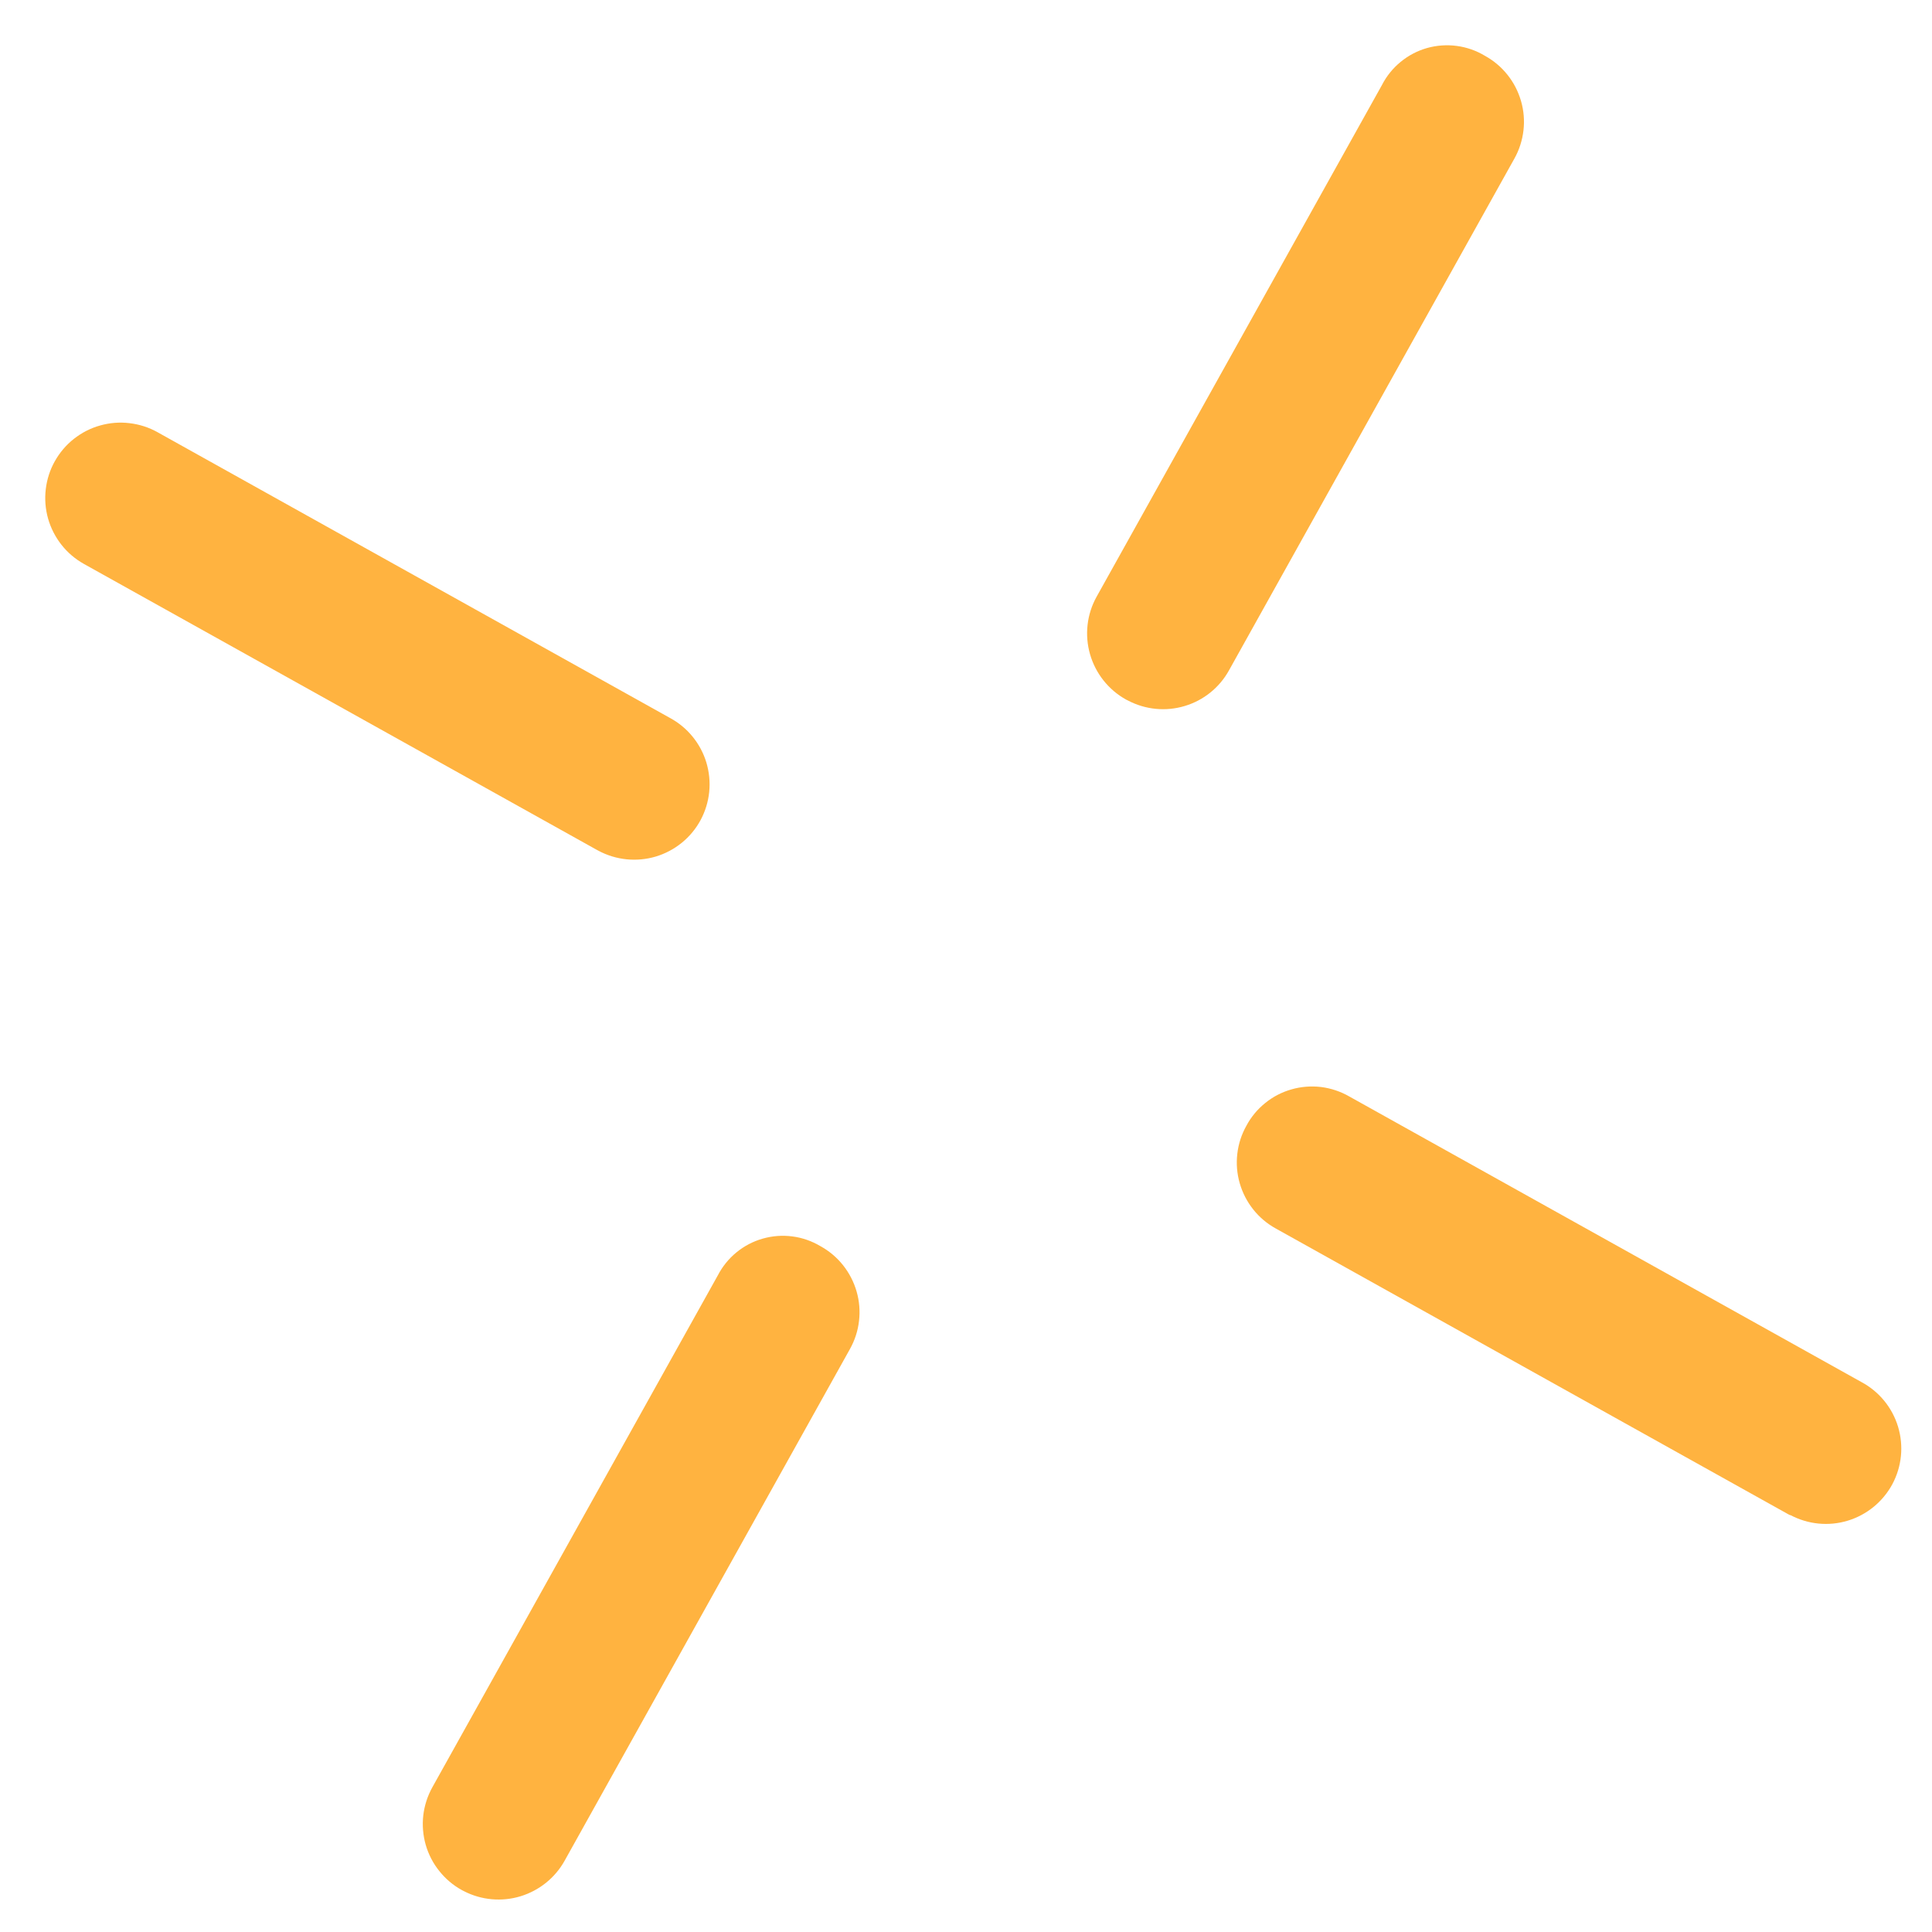<svg xmlns="http://www.w3.org/2000/svg" width="35" height="35" viewBox="0 0 35 35" fill="none"><path d="M32.433 27.451L32.394 27.431L23.113 22.256C22.955 22.169 22.816 22.052 22.704 21.911C22.592 21.77 22.509 21.609 22.459 21.436C22.409 21.263 22.394 21.082 22.415 20.903C22.435 20.725 22.491 20.552 22.579 20.395C22.664 20.235 22.78 20.095 22.921 19.982C23.061 19.868 23.223 19.784 23.397 19.735C23.57 19.685 23.752 19.671 23.932 19.692C24.111 19.715 24.284 19.772 24.441 19.862L33.721 25.037C34.041 25.208 34.28 25.499 34.385 25.846C34.49 26.193 34.453 26.567 34.282 26.887C34.11 27.206 33.819 27.444 33.472 27.549C33.125 27.654 32.751 27.616 32.431 27.445L32.433 27.451Z" fill="#FFB340"></path><path d="M10.84 15.411L10.801 15.39L1.52 10.216C1.363 10.128 1.225 10.011 1.114 9.87C1.003 9.729 0.92 9.567 0.871 9.395C0.822 9.222 0.808 9.041 0.829 8.863C0.85 8.685 0.905 8.512 0.993 8.356C1.081 8.199 1.198 8.061 1.339 7.95C1.48 7.839 1.641 7.756 1.814 7.708C1.987 7.659 2.168 7.644 2.346 7.666C2.525 7.687 2.697 7.742 2.854 7.83L12.135 13.005C12.293 13.09 12.433 13.205 12.546 13.344C12.66 13.483 12.745 13.643 12.797 13.815C12.848 13.987 12.866 14.167 12.848 14.346C12.83 14.524 12.777 14.698 12.692 14.856C12.607 15.014 12.492 15.153 12.352 15.267C12.213 15.38 12.053 15.465 11.881 15.517C11.71 15.568 11.529 15.585 11.35 15.567C11.172 15.549 10.998 15.496 10.84 15.411Z" fill="#FFB340"></path><path d="M20.435 12.691L20.399 12.673C20.082 12.497 19.847 12.201 19.747 11.852C19.647 11.504 19.689 11.129 19.865 10.812L25.035 1.541C25.118 1.379 25.233 1.236 25.374 1.121C25.515 1.005 25.677 0.92 25.852 0.87C26.027 0.821 26.211 0.808 26.391 0.832C26.572 0.856 26.745 0.917 26.901 1.011C27.059 1.098 27.198 1.215 27.31 1.356C27.422 1.496 27.505 1.658 27.555 1.831C27.605 2.004 27.62 2.185 27.599 2.363C27.578 2.542 27.523 2.715 27.435 2.872L22.265 12.143C22.093 12.455 21.805 12.688 21.462 12.79C21.12 12.893 20.751 12.857 20.435 12.691Z" fill="#FFB340"></path><path d="M8.406 34.261L8.366 34.24C8.209 34.154 8.07 34.036 7.958 33.895C7.845 33.755 7.762 33.593 7.712 33.42C7.663 33.247 7.648 33.066 7.668 32.888C7.689 32.709 7.745 32.536 7.832 32.379L13.002 23.108C13.085 22.947 13.2 22.804 13.34 22.689C13.48 22.574 13.643 22.488 13.817 22.439C13.992 22.389 14.175 22.375 14.355 22.399C14.535 22.422 14.708 22.483 14.864 22.576C15.022 22.663 15.161 22.78 15.273 22.921C15.385 23.062 15.468 23.223 15.518 23.396C15.568 23.569 15.583 23.75 15.562 23.929C15.542 24.108 15.486 24.28 15.398 24.438L10.229 33.708C10.056 34.019 9.769 34.249 9.429 34.353C9.089 34.456 8.722 34.423 8.406 34.261Z" fill="#FFB340"></path></svg>